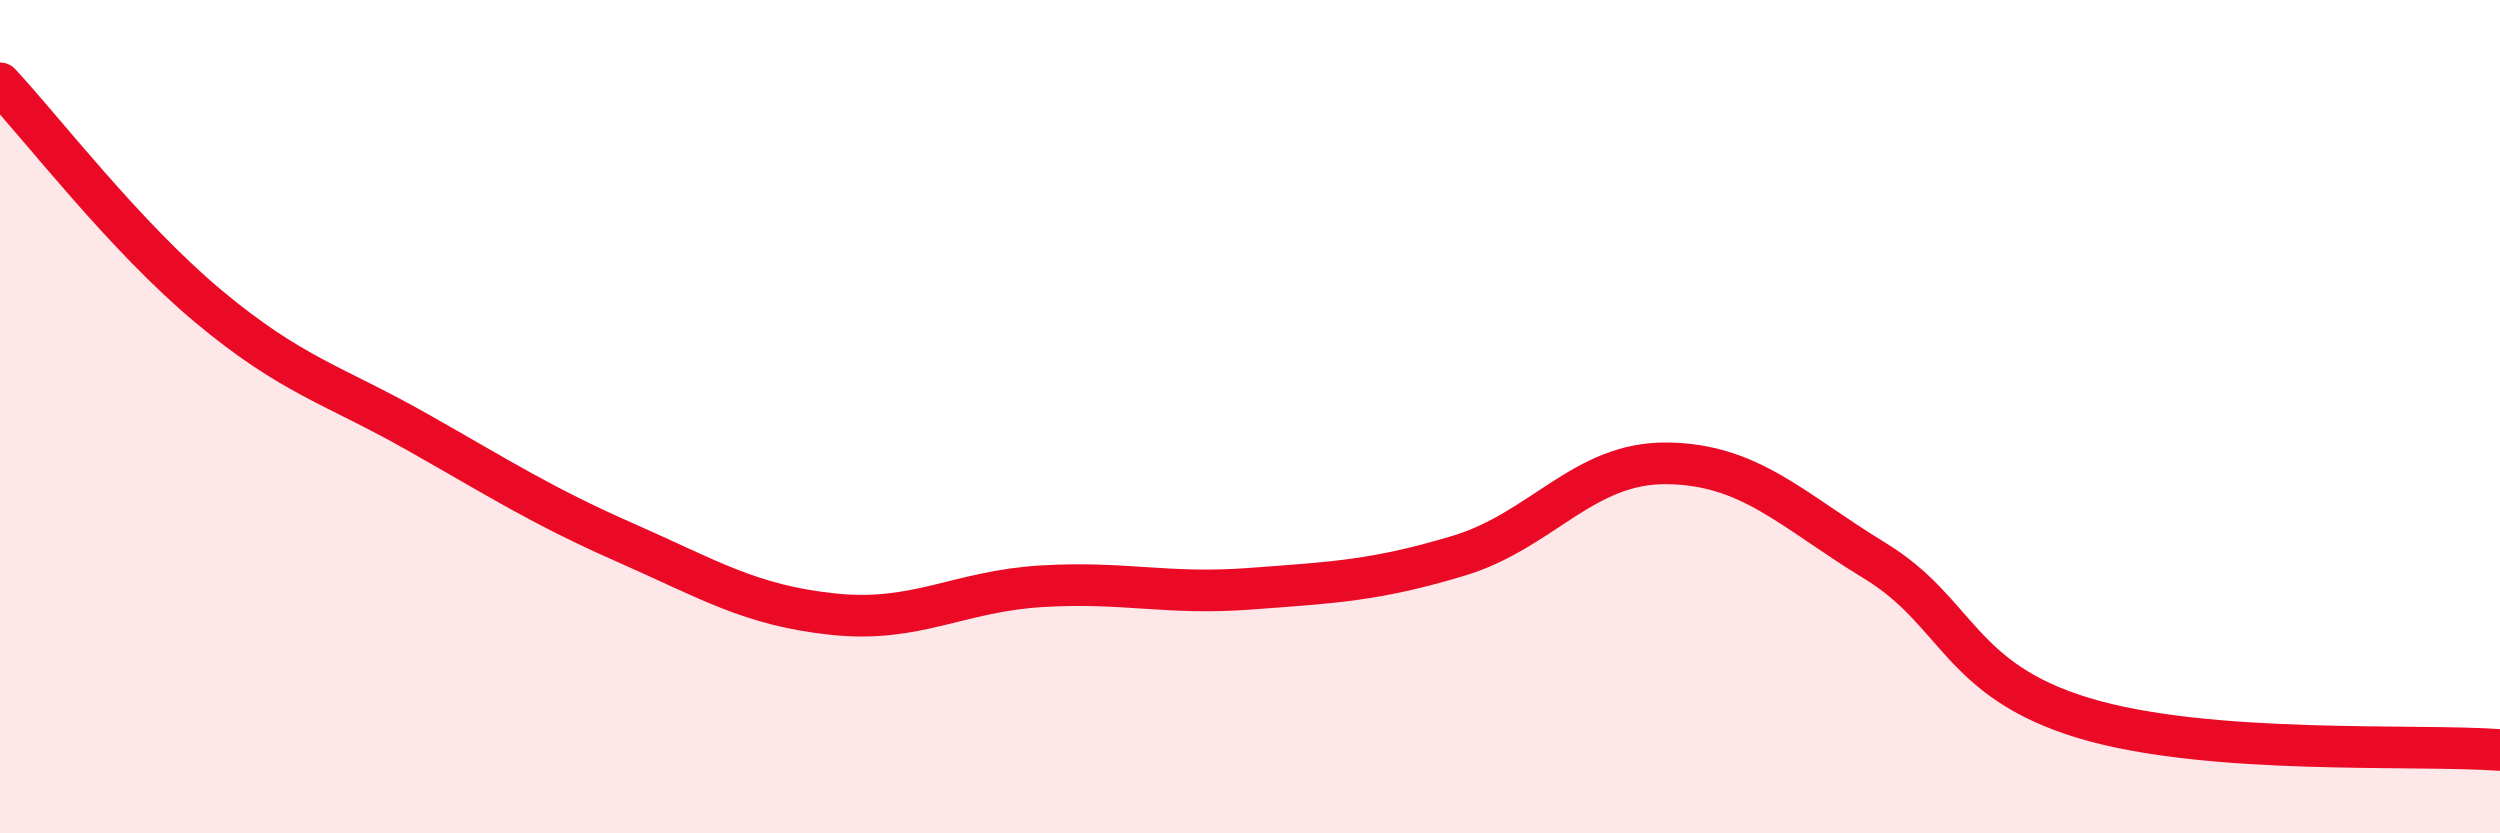 
    <svg width="60" height="20" viewBox="0 0 60 20" xmlns="http://www.w3.org/2000/svg">
      <path
        d="M 0,2 C 1,3.07 3,5.68 5,7.35 C 7,9.02 8,9.23 10,10.36 C 12,11.49 13,12.14 15,13.02 C 17,13.9 18,14.53 20,14.74 C 22,14.95 23,14.19 25,14.07 C 27,13.95 28,14.28 30,14.13 C 32,13.98 33,13.94 35,13.34 C 37,12.74 38,11.1 40,11.12 C 42,11.14 43,12.24 45,13.46 C 47,14.68 47,16.32 50,17.23 C 53,18.14 58,17.85 60,18L60 20L0 20Z"
        fill="#EB0A25"
        opacity="0.1"
        stroke-linecap="round"
        stroke-linejoin="round"
      />
      <path
        d="M 0,2 C 1,3.07 3,5.68 5,7.35 C 7,9.02 8,9.23 10,10.36 C 12,11.49 13,12.14 15,13.02 C 17,13.9 18,14.53 20,14.74 C 22,14.95 23,14.19 25,14.07 C 27,13.95 28,14.28 30,14.13 C 32,13.98 33,13.94 35,13.34 C 37,12.74 38,11.1 40,11.12 C 42,11.14 43,12.24 45,13.46 C 47,14.68 47,16.32 50,17.23 C 53,18.14 58,17.85 60,18"
        stroke="#EB0A25"
        stroke-width="1"
        fill="none"
        stroke-linecap="round"
        stroke-linejoin="round"
      />
    </svg>
  